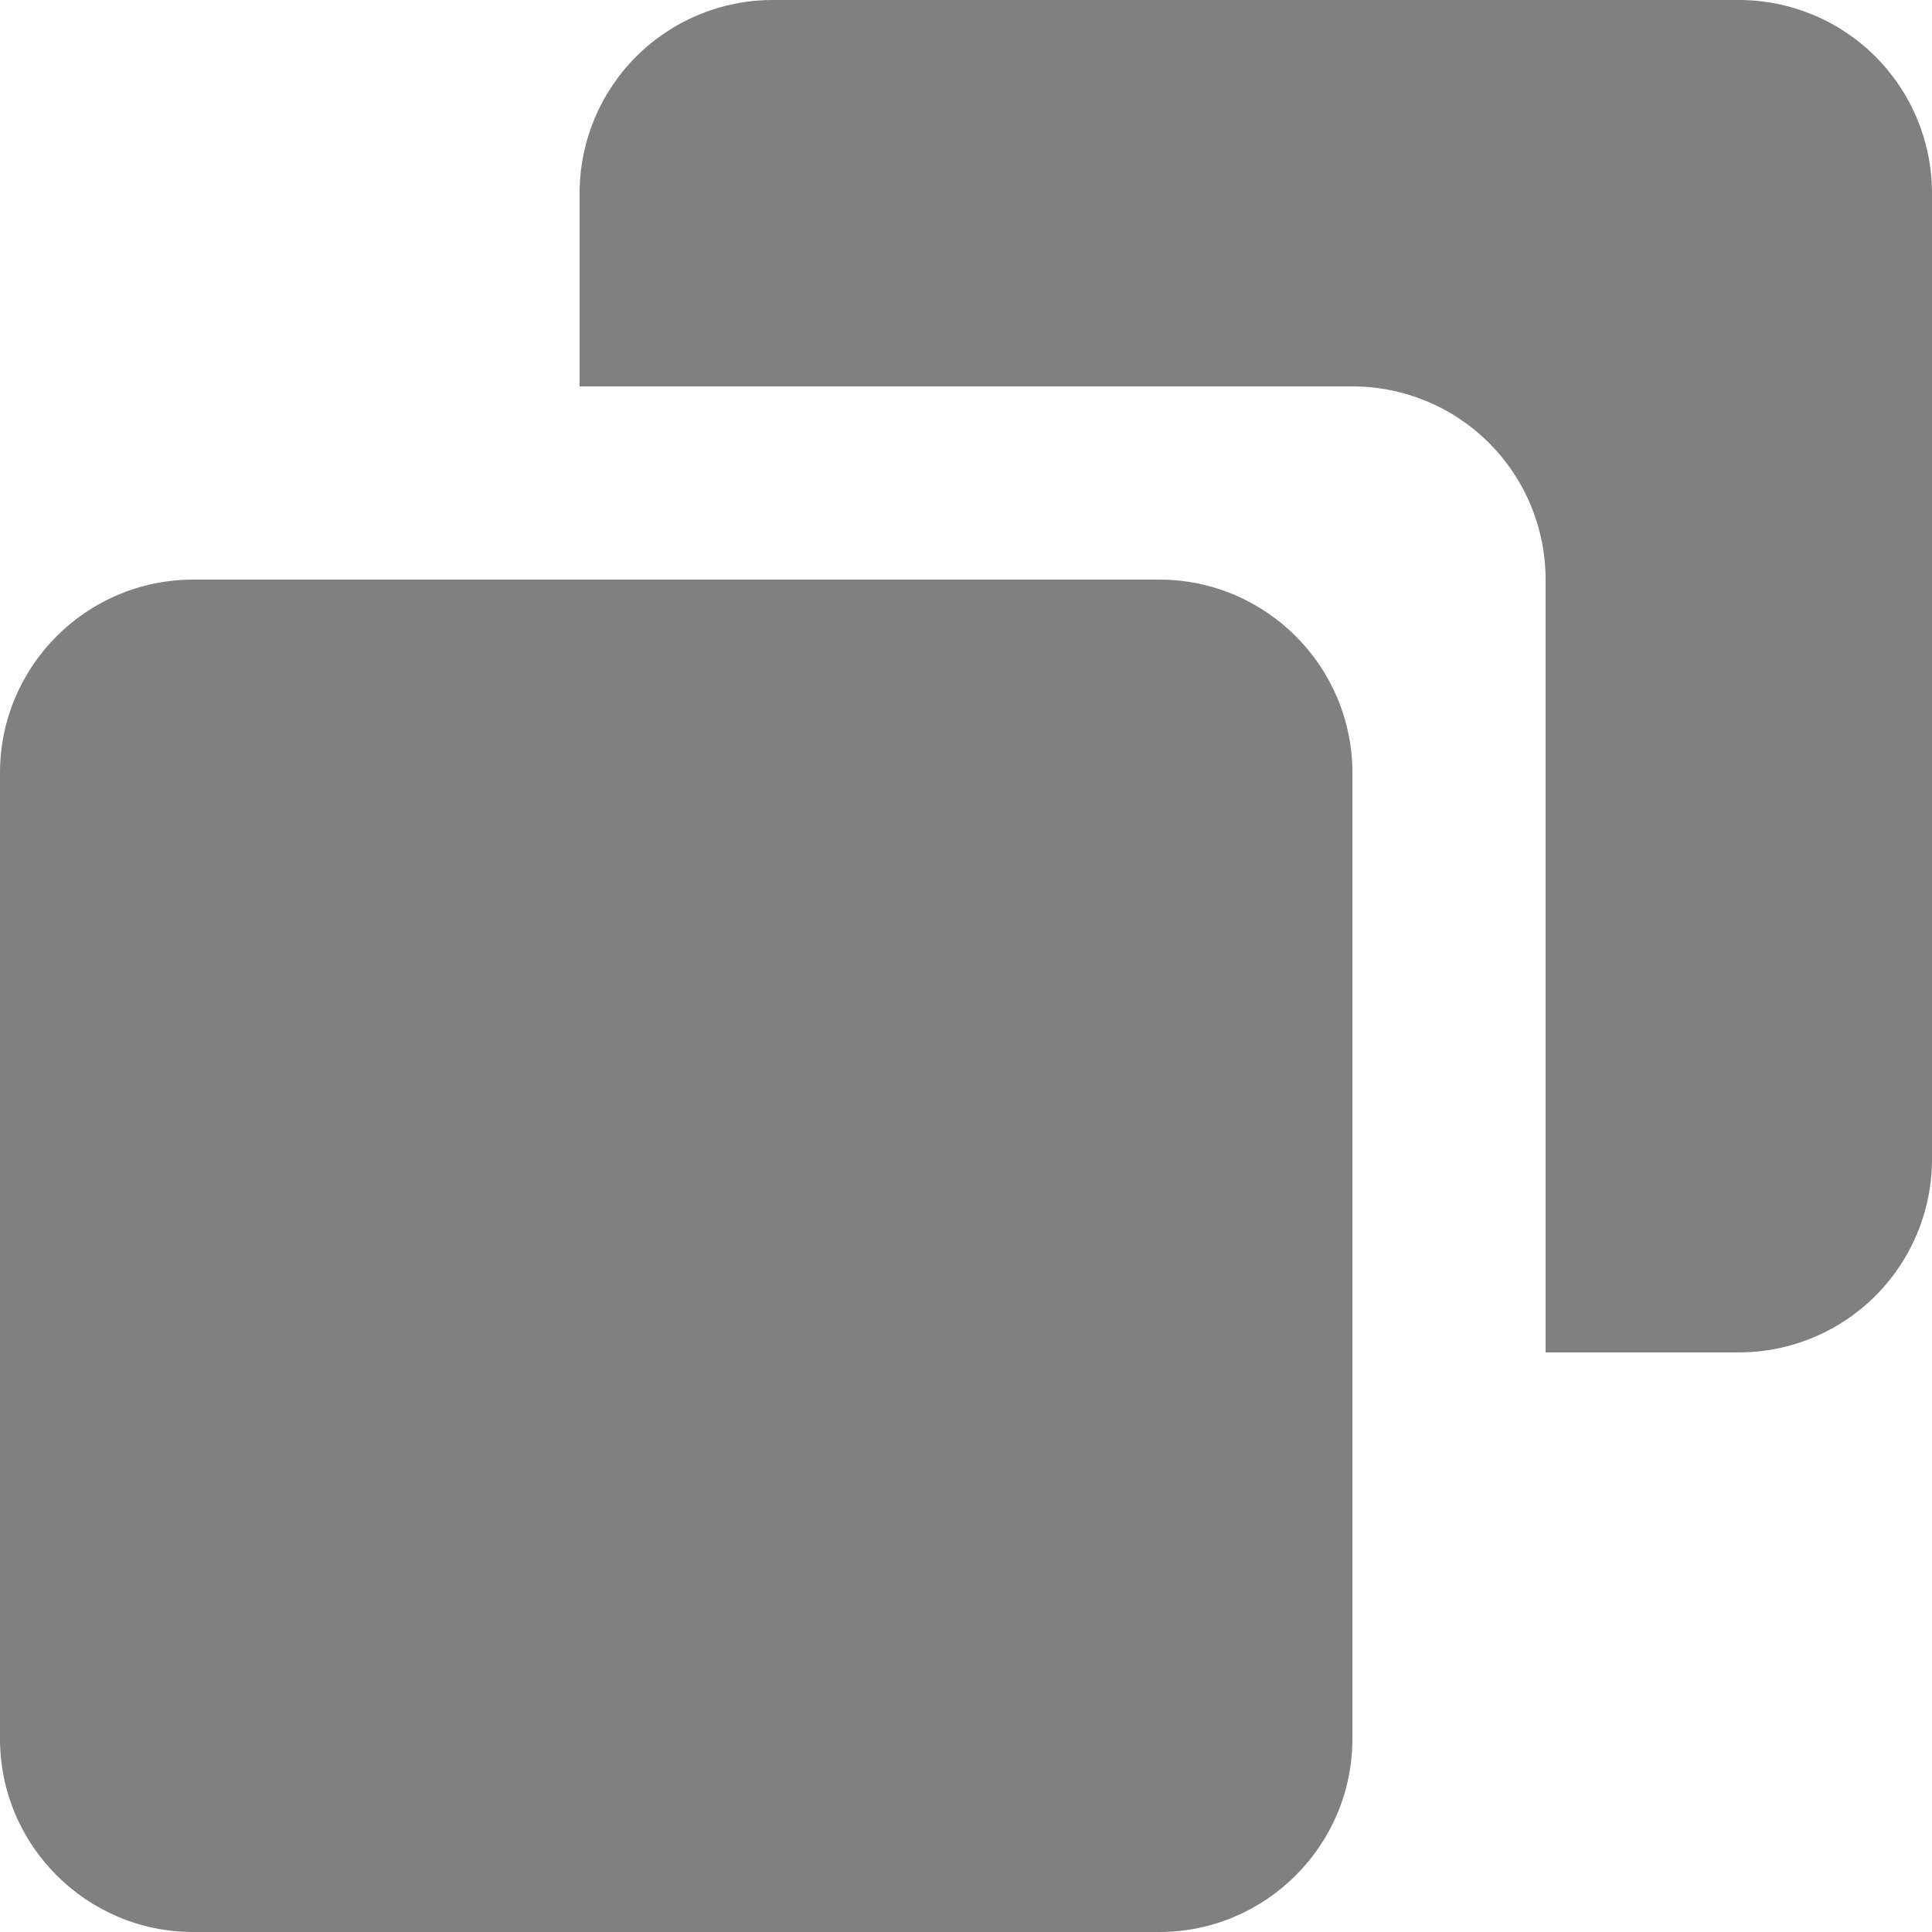 <svg width="26" height="26" viewBox="0 0 25 25" fill="none" xmlns="http://www.w3.org/2000/svg">
<path d="M15 7.5H2.5C1.121 7.5 0 8.621 0 10V22.5C0 23.879 1.121 25 2.5 25H15C16.379 25 17.5 23.879 17.5 22.5V10C17.5 8.621 16.379 7.5 15 7.5Z" fill="gray"/>
<path d="M22.5 0H10C9.337 0 8.701 0.263 8.232 0.732C7.763 1.201 7.5 1.837 7.5 2.5V5H17.5C18.163 5 18.799 5.263 19.268 5.732C19.737 6.201 20 6.837 20 7.5V17.5H22.5C23.163 17.5 23.799 17.237 24.268 16.768C24.737 16.299 25 15.663 25 15V2.5C25 1.837 24.737 1.201 24.268 0.732C23.799 0.263 23.163 0 22.5 0Z" fill="gray"/>
</svg>
